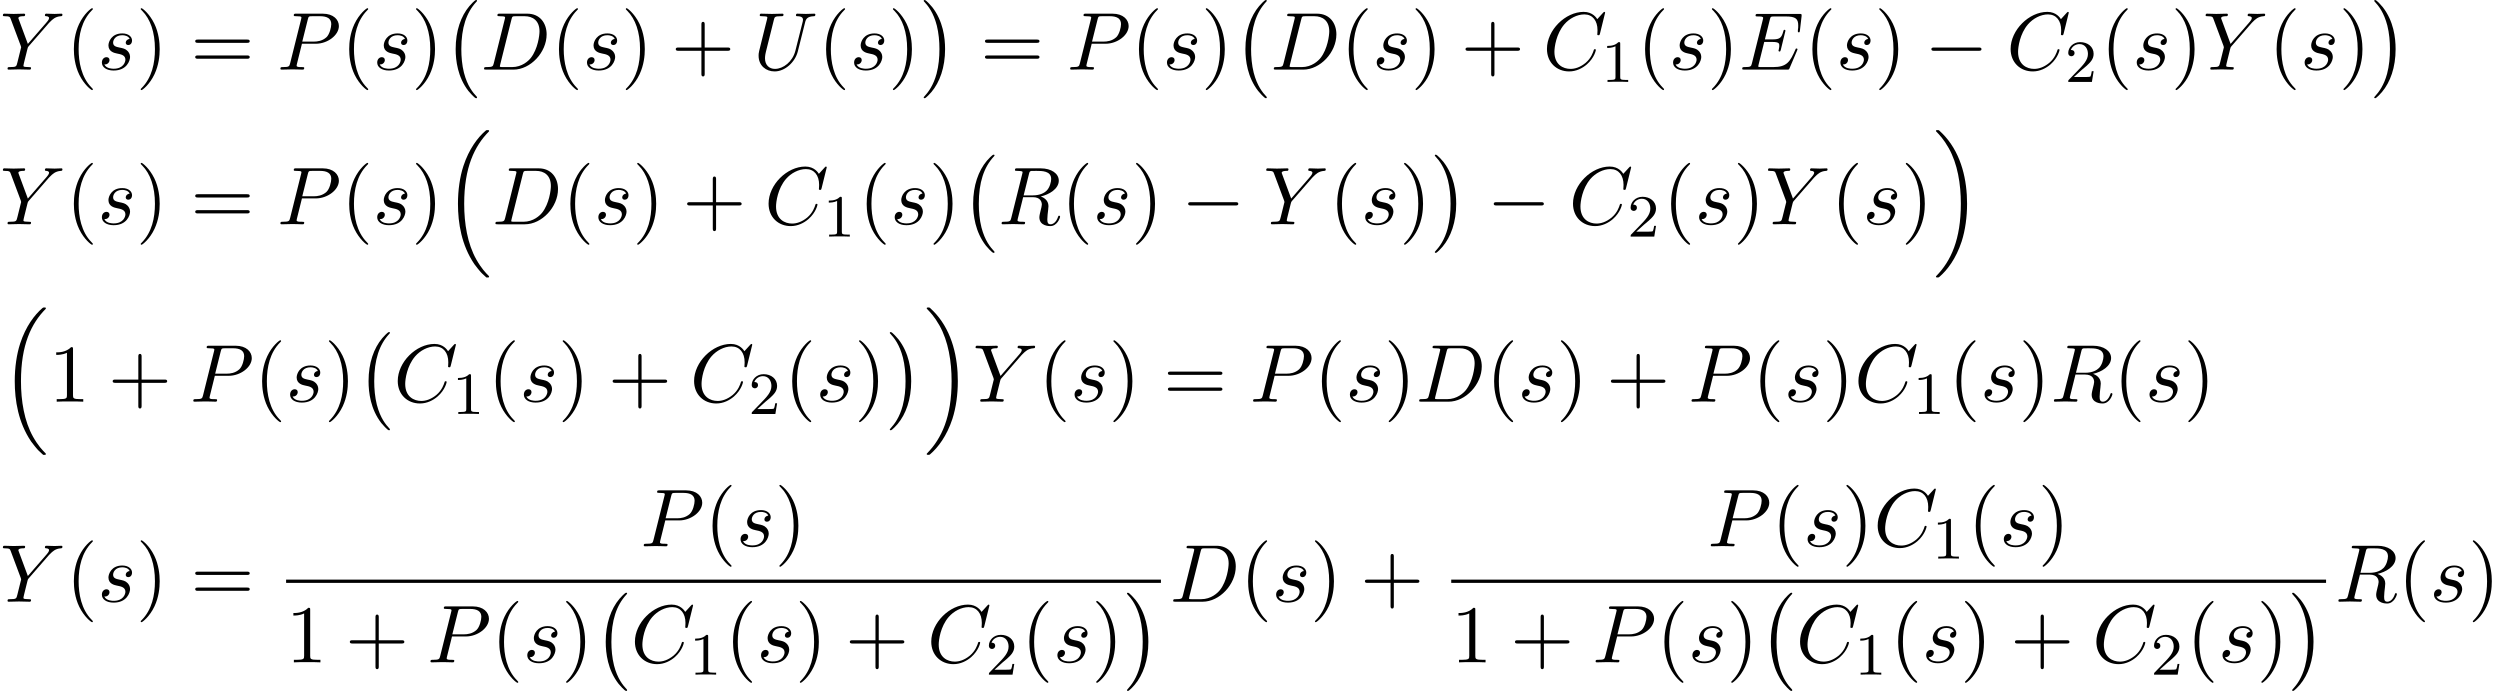 <?xml version='1.0' encoding='UTF-8'?>
<!-- This file was generated by dvisvgm 2.13.3 -->
<svg version='1.1' xmlns='http://www.w3.org/2000/svg' xmlns:xlink='http://www.w3.org/1999/xlink' width='332.904pt' height='92.019pt' viewBox='66.674 83.978 332.904 92.019'>
<defs>
<path id='g1-0' d='M7.189-2.509C7.375-2.509 7.571-2.509 7.571-2.727S7.375-2.945 7.189-2.945H1.287C1.102-2.945 .905-2.945 .905-2.727S1.102-2.509 1.287-2.509H7.189Z'/>
<path id='g3-49' d='M2.503-5.077C2.503-5.292 2.487-5.3 2.271-5.3C1.945-4.981 1.522-4.79 .765-4.79V-4.527C.98-4.527 1.411-4.527 1.873-4.742V-.654C1.873-.359 1.849-.263 1.092-.263H.813V0C1.14-.024 1.825-.024 2.184-.024S3.236-.024 3.563 0V-.263H3.284C2.527-.263 2.503-.359 2.503-.654V-5.077Z'/>
<path id='g3-50' d='M2.248-1.626C2.375-1.745 2.71-2.008 2.837-2.12C3.332-2.574 3.802-3.013 3.802-3.738C3.802-4.686 3.005-5.3 2.008-5.3C1.052-5.3 .422-4.575 .422-3.866C.422-3.475 .733-3.419 .845-3.419C1.012-3.419 1.259-3.539 1.259-3.842C1.259-4.256 .861-4.256 .765-4.256C.996-4.838 1.53-5.037 1.921-5.037C2.662-5.037 3.045-4.407 3.045-3.738C3.045-2.909 2.463-2.303 1.522-1.339L.518-.303C.422-.215 .422-.199 .422 0H3.571L3.802-1.427H3.555C3.531-1.267 3.467-.869 3.371-.717C3.324-.654 2.718-.654 2.59-.654H1.172L2.248-1.626Z'/>
<path id='g0-0' d='M4.505 12.535C4.505 12.491 4.484 12.469 4.462 12.436C3.96 11.902 3.218 11.018 2.76 9.24C2.509 8.247 2.411 7.124 2.411 6.109C2.411 3.24 3.098 1.233 4.407-.185C4.505-.284 4.505-.305 4.505-.327C4.505-.436 4.418-.436 4.375-.436C4.211-.436 3.622 .218 3.48 .382C2.367 1.702 1.658 3.665 1.658 6.098C1.658 7.647 1.931 9.84 3.36 11.684C3.469 11.815 4.178 12.644 4.375 12.644C4.418 12.644 4.505 12.644 4.505 12.535Z'/>
<path id='g0-1' d='M3.327 6.109C3.327 4.56 3.055 2.367 1.625 .524C1.516 .393 .807-.436 .611-.436C.556-.436 .48-.415 .48-.327C.48-.284 .502-.251 .545-.218C1.069 .349 1.778 1.233 2.225 2.967C2.476 3.96 2.575 5.084 2.575 6.098C2.575 7.2 2.476 8.313 2.193 9.382C1.778 10.909 1.135 11.782 .578 12.393C.48 12.491 .48 12.513 .48 12.535C.48 12.622 .556 12.644 .611 12.644C.775 12.644 1.375 11.978 1.505 11.825C2.618 10.505 3.327 8.542 3.327 6.109Z'/>
<path id='g0-16' d='M5.618 19.069C5.64 19.08 5.738 19.189 5.749 19.189H5.989C6.022 19.189 6.109 19.178 6.109 19.08C6.109 19.036 6.087 19.015 6.065 18.982C5.673 18.589 5.084 17.989 4.407 16.789C3.229 14.695 2.793 12 2.793 9.382C2.793 4.538 4.167 1.691 6.076-.24C6.109-.273 6.109-.305 6.109-.327C6.109-.436 6.033-.436 5.902-.436C5.76-.436 5.738-.436 5.64-.349C4.604 .545 3.436 2.062 2.684 4.364C2.215 5.804 1.964 7.56 1.964 9.371C1.964 11.956 2.433 14.88 4.145 17.411C4.44 17.836 4.844 18.284 4.844 18.295C4.953 18.425 5.105 18.6 5.193 18.676L5.618 19.069Z'/>
<path id='g0-17' d='M4.538 9.371C4.538 6.24 3.807 2.913 1.658 .458C1.505 .284 1.102-.142 .84-.371C.764-.436 .742-.436 .6-.436C.491-.436 .393-.436 .393-.327C.393-.284 .436-.24 .458-.218C.829 .164 1.418 .764 2.095 1.964C3.273 4.058 3.709 6.753 3.709 9.371C3.709 14.105 2.4 16.996 .436 18.993C.415 19.015 .393 19.047 .393 19.08C.393 19.189 .491 19.189 .6 19.189C.742 19.189 .764 19.189 .862 19.102C1.898 18.207 3.065 16.691 3.818 14.389C4.298 12.895 4.538 11.127 4.538 9.371Z'/>
<path id='g2-67' d='M8.291-7.582C8.291-7.615 8.269-7.691 8.171-7.691C8.138-7.691 8.127-7.68 8.007-7.56L7.244-6.72C7.145-6.873 6.644-7.691 5.433-7.691C3-7.691 .545-5.28 .545-2.749C.545-.949 1.833 .24 3.502 .24C4.451 .24 5.28-.196 5.858-.698C6.873-1.593 7.058-2.585 7.058-2.618C7.058-2.727 6.949-2.727 6.927-2.727C6.862-2.727 6.807-2.705 6.785-2.618C6.687-2.302 6.436-1.527 5.684-.895C4.931-.284 4.244-.098 3.676-.098C2.695-.098 1.538-.665 1.538-2.367C1.538-2.989 1.767-4.756 2.858-6.033C3.524-6.807 4.549-7.353 5.52-7.353C6.633-7.353 7.276-6.513 7.276-5.247C7.276-4.811 7.244-4.8 7.244-4.691S7.364-4.582 7.407-4.582C7.549-4.582 7.549-4.604 7.604-4.8L8.291-7.582Z'/>
<path id='g2-68' d='M1.735-.851C1.625-.425 1.604-.338 .742-.338C.556-.338 .436-.338 .436-.131C.436 0 .535 0 .742 0H4.353C6.622 0 8.771-2.302 8.771-4.691C8.771-6.229 7.844-7.451 6.207-7.451H2.542C2.335-7.451 2.215-7.451 2.215-7.244C2.215-7.113 2.313-7.113 2.531-7.113C2.673-7.113 2.869-7.102 3-7.091C3.175-7.069 3.24-7.036 3.24-6.916C3.24-6.873 3.229-6.84 3.196-6.709L1.735-.851ZM4.091-6.698C4.189-7.08 4.211-7.113 4.68-7.113H5.847C6.916-7.113 7.822-6.535 7.822-5.095C7.822-4.56 7.604-2.771 6.676-1.571C6.36-1.167 5.498-.338 4.156-.338H2.924C2.771-.338 2.749-.338 2.684-.349C2.575-.36 2.542-.371 2.542-.458C2.542-.491 2.542-.513 2.596-.709L4.091-6.698Z'/>
<path id='g2-69' d='M7.724-2.542C7.745-2.596 7.778-2.673 7.778-2.695C7.778-2.705 7.778-2.815 7.647-2.815C7.549-2.815 7.527-2.749 7.505-2.684C6.796-1.069 6.393-.338 4.527-.338H2.935C2.782-.338 2.76-.338 2.695-.349C2.585-.36 2.553-.371 2.553-.458C2.553-.491 2.553-.513 2.607-.709L3.349-3.687H4.429C5.356-3.687 5.356-3.458 5.356-3.185C5.356-3.109 5.356-2.978 5.28-2.651C5.258-2.596 5.247-2.564 5.247-2.531C5.247-2.476 5.291-2.411 5.389-2.411C5.476-2.411 5.509-2.465 5.553-2.629L6.175-5.182C6.175-5.247 6.12-5.302 6.044-5.302C5.945-5.302 5.924-5.236 5.891-5.105C5.662-4.276 5.465-4.025 4.462-4.025H3.436L4.091-6.655C4.189-7.036 4.2-7.08 4.68-7.08H6.218C7.549-7.08 7.876-6.764 7.876-5.869C7.876-5.607 7.876-5.585 7.833-5.291C7.833-5.225 7.822-5.149 7.822-5.095S7.855-4.964 7.953-4.964C8.073-4.964 8.084-5.029 8.105-5.236L8.324-7.124C8.356-7.418 8.302-7.418 8.029-7.418H2.52C2.302-7.418 2.193-7.418 2.193-7.2C2.193-7.08 2.291-7.08 2.498-7.08C2.902-7.08 3.207-7.08 3.207-6.884C3.207-6.84 3.207-6.818 3.153-6.622L1.713-.851C1.604-.425 1.582-.338 .72-.338C.535-.338 .415-.338 .415-.131C.415 0 .513 0 .72 0H6.382C6.633 0 6.644-.011 6.72-.185L7.724-2.542Z'/>
<path id='g2-80' d='M3.305-3.447H5.16C6.709-3.447 8.225-4.582 8.225-5.804C8.225-6.644 7.505-7.451 6.076-7.451H2.542C2.335-7.451 2.215-7.451 2.215-7.244C2.215-7.113 2.313-7.113 2.531-7.113C2.673-7.113 2.869-7.102 3-7.091C3.175-7.069 3.24-7.036 3.24-6.916C3.24-6.873 3.229-6.84 3.196-6.709L1.735-.851C1.625-.425 1.604-.338 .742-.338C.556-.338 .436-.338 .436-.131C.436 0 .567 0 .6 0C.905 0 1.68-.033 1.985-.033C2.215-.033 2.455-.022 2.684-.022C2.924-.022 3.164 0 3.393 0C3.469 0 3.611 0 3.611-.218C3.611-.338 3.513-.338 3.305-.338C2.902-.338 2.596-.338 2.596-.535C2.596-.6 2.618-.655 2.629-.72L3.305-3.447ZM4.091-6.698C4.189-7.08 4.211-7.113 4.68-7.113H5.727C6.633-7.113 7.211-6.818 7.211-6.065C7.211-5.64 6.993-4.702 6.567-4.309C6.022-3.818 5.367-3.731 4.887-3.731H3.349L4.091-6.698Z'/>
<path id='g2-82' d='M4.091-6.698C4.156-6.96 4.189-7.069 4.396-7.102C4.495-7.113 4.844-7.113 5.062-7.113C5.836-7.113 7.047-7.113 7.047-6.033C7.047-5.662 6.873-4.909 6.447-4.484C6.164-4.2 5.585-3.851 4.604-3.851H3.382L4.091-6.698ZM5.662-3.709C6.764-3.949 8.062-4.713 8.062-5.815C8.062-6.753 7.08-7.451 5.651-7.451H2.542C2.324-7.451 2.225-7.451 2.225-7.233C2.225-7.113 2.324-7.113 2.531-7.113C2.553-7.113 2.76-7.113 2.945-7.091C3.142-7.069 3.24-7.058 3.24-6.916C3.24-6.873 3.229-6.84 3.196-6.709L1.735-.851C1.625-.425 1.604-.338 .742-.338C.545-.338 .447-.338 .447-.12C.447 0 .578 0 .6 0C.905 0 1.669-.033 1.975-.033S3.055 0 3.36 0C3.447 0 3.578 0 3.578-.218C3.578-.338 3.48-.338 3.273-.338C2.869-.338 2.564-.338 2.564-.535C2.564-.6 2.585-.655 2.596-.72L3.316-3.611H4.615C5.607-3.611 5.804-3 5.804-2.618C5.804-2.455 5.716-2.116 5.651-1.865C5.575-1.56 5.476-1.156 5.476-.938C5.476 .24 6.785 .24 6.927 .24C7.855 .24 8.236-.862 8.236-1.015C8.236-1.145 8.116-1.145 8.105-1.145C8.007-1.145 7.985-1.069 7.964-.993C7.691-.185 7.222 0 6.971 0C6.611 0 6.535-.24 6.535-.665C6.535-1.004 6.6-1.56 6.644-1.909C6.665-2.062 6.687-2.269 6.687-2.422C6.687-3.262 5.956-3.6 5.662-3.709Z'/>
<path id='g2-85' d='M6.927-6.305C7.036-6.753 7.233-7.08 8.105-7.113C8.16-7.113 8.291-7.124 8.291-7.331C8.291-7.342 8.291-7.451 8.149-7.451C7.789-7.451 7.407-7.418 7.036-7.418S6.262-7.451 5.902-7.451C5.836-7.451 5.705-7.451 5.705-7.233C5.705-7.113 5.815-7.113 5.902-7.113C6.524-7.102 6.644-6.873 6.644-6.633C6.644-6.6 6.622-6.436 6.611-6.404L5.629-2.509C5.258-1.047 4.004-.098 2.913-.098C2.171-.098 1.582-.578 1.582-1.516C1.582-1.538 1.582-1.887 1.702-2.367L2.76-6.611C2.858-7.004 2.88-7.113 3.676-7.113C3.96-7.113 4.047-7.113 4.047-7.331C4.047-7.451 3.927-7.451 3.895-7.451C3.589-7.451 2.804-7.418 2.498-7.418C2.182-7.418 1.407-7.451 1.091-7.451C1.004-7.451 .884-7.451 .884-7.233C.884-7.113 .982-7.113 1.189-7.113C1.211-7.113 1.418-7.113 1.604-7.091C1.8-7.069 1.898-7.058 1.898-6.916C1.898-6.851 1.778-6.393 1.713-6.142L1.473-5.182C1.375-4.756 .851-2.695 .807-2.487C.731-2.182 .731-2.018 .731-1.855C.731-.524 1.724 .24 2.869 .24C4.244 .24 5.596-.993 5.956-2.433L6.927-6.305Z'/>
<path id='g2-89' d='M6.513-6.207L6.665-6.36C6.993-6.687 7.353-7.058 8.095-7.113C8.215-7.124 8.313-7.124 8.313-7.32C8.313-7.407 8.258-7.451 8.171-7.451C7.887-7.451 7.571-7.418 7.276-7.418C6.916-7.418 6.535-7.451 6.185-7.451C6.12-7.451 5.978-7.451 5.978-7.244C5.978-7.124 6.087-7.113 6.142-7.113C6.218-7.113 6.535-7.091 6.535-6.862C6.535-6.676 6.284-6.393 6.24-6.338L3.709-3.425L2.509-6.665C2.444-6.818 2.444-6.84 2.444-6.851C2.444-7.113 2.978-7.113 3.087-7.113C3.24-7.113 3.349-7.113 3.349-7.331C3.349-7.451 3.218-7.451 3.185-7.451C2.88-7.451 2.116-7.418 1.811-7.418C1.538-7.418 .862-7.451 .589-7.451C.524-7.451 .382-7.451 .382-7.233C.382-7.113 .491-7.113 .633-7.113C1.287-7.113 1.331-7.015 1.429-6.742L2.771-3.153C2.782-3.12 2.815-3 2.815-2.967S2.378-1.178 2.324-.982C2.182-.382 2.171-.349 1.298-.338C1.091-.338 1.004-.338 1.004-.12C1.004 0 1.135 0 1.156 0C1.462 0 2.225-.033 2.531-.033S3.622 0 3.927 0C4.004 0 4.135 0 4.135-.218C4.135-.338 4.036-.338 3.829-.338C3.807-.338 3.6-.338 3.415-.36C3.185-.382 3.12-.404 3.12-.535C3.12-.611 3.218-.993 3.273-1.222L3.655-2.76C3.709-2.967 3.72-3 3.807-3.098L6.513-6.207Z'/>
<path id='g2-115' d='M4.265-4.08C3.96-4.069 3.742-3.829 3.742-3.589C3.742-3.436 3.84-3.273 4.08-3.273S4.582-3.458 4.582-3.884C4.582-4.375 4.113-4.822 3.284-4.822C1.844-4.822 1.44-3.709 1.44-3.229C1.44-2.378 2.247-2.215 2.564-2.149C3.131-2.04 3.698-1.92 3.698-1.32C3.698-1.036 3.447-.12 2.138-.12C1.985-.12 1.145-.12 .895-.698C1.309-.644 1.582-.971 1.582-1.276C1.582-1.527 1.407-1.658 1.178-1.658C.895-1.658 .567-1.429 .567-.938C.567-.316 1.189 .12 2.127 .12C3.895 .12 4.32-1.2 4.32-1.691C4.32-2.084 4.113-2.356 3.982-2.487C3.687-2.793 3.371-2.847 2.891-2.945C2.498-3.033 2.062-3.109 2.062-3.6C2.062-3.916 2.324-4.582 3.284-4.582C3.556-4.582 4.102-4.505 4.265-4.08Z'/>
<path id='g4-40' d='M3.611 2.618C3.611 2.585 3.611 2.564 3.425 2.378C2.062 1.004 1.713-1.058 1.713-2.727C1.713-4.625 2.127-6.524 3.469-7.887C3.611-8.018 3.611-8.04 3.611-8.073C3.611-8.149 3.567-8.182 3.502-8.182C3.393-8.182 2.411-7.44 1.767-6.055C1.211-4.855 1.08-3.644 1.08-2.727C1.08-1.876 1.2-.556 1.8 .676C2.455 2.018 3.393 2.727 3.502 2.727C3.567 2.727 3.611 2.695 3.611 2.618Z'/>
<path id='g4-41' d='M3.153-2.727C3.153-3.578 3.033-4.898 2.433-6.131C1.778-7.473 .84-8.182 .731-8.182C.665-8.182 .622-8.138 .622-8.073C.622-8.04 .622-8.018 .829-7.822C1.898-6.742 2.52-5.007 2.52-2.727C2.52-.862 2.116 1.058 .764 2.433C.622 2.564 .622 2.585 .622 2.618C.622 2.684 .665 2.727 .731 2.727C.84 2.727 1.822 1.985 2.465 .6C3.022-.6 3.153-1.811 3.153-2.727Z'/>
<path id='g4-43' d='M4.462-2.509H7.505C7.658-2.509 7.865-2.509 7.865-2.727S7.658-2.945 7.505-2.945H4.462V-6C4.462-6.153 4.462-6.36 4.244-6.36S4.025-6.153 4.025-6V-2.945H.971C.818-2.945 .611-2.945 .611-2.727S.818-2.509 .971-2.509H4.025V.545C4.025 .698 4.025 .905 4.244 .905S4.462 .698 4.462 .545V-2.509Z'/>
<path id='g4-49' d='M3.207-6.982C3.207-7.244 3.207-7.265 2.956-7.265C2.28-6.567 1.32-6.567 .971-6.567V-6.229C1.189-6.229 1.833-6.229 2.4-6.513V-.862C2.4-.469 2.367-.338 1.385-.338H1.036V0C1.418-.033 2.367-.033 2.804-.033S4.189-.033 4.571 0V-.338H4.222C3.24-.338 3.207-.458 3.207-.862V-6.982Z'/>
<path id='g4-61' d='M7.495-3.567C7.658-3.567 7.865-3.567 7.865-3.785S7.658-4.004 7.505-4.004H.971C.818-4.004 .611-4.004 .611-3.785S.818-3.567 .982-3.567H7.495ZM7.505-1.451C7.658-1.451 7.865-1.451 7.865-1.669S7.658-1.887 7.495-1.887H.982C.818-1.887 .611-1.887 .611-1.669S.818-1.451 .971-1.451H7.505Z'/>
</defs>
<g id='page1'>
<use x='66.674' y='93.25' xlink:href='#g2-89'/>
<use x='75.431' y='93.25' xlink:href='#g4-40'/>
<use x='79.674' y='93.25' xlink:href='#g2-115'/>
<use x='84.787' y='93.25' xlink:href='#g4-41'/>
<use x='92.06' y='93.25' xlink:href='#g4-61'/>
<use x='103.575' y='93.25' xlink:href='#g2-80'/>
<use x='112.094' y='93.25' xlink:href='#g4-40'/>
<use x='116.337' y='93.25' xlink:href='#g2-115'/>
<use x='121.45' y='93.25' xlink:href='#g4-41'/>
<use x='125.693' y='84.414' xlink:href='#g0-0'/>
<use x='130.693' y='93.25' xlink:href='#g2-68'/>
<use x='140.027' y='93.25' xlink:href='#g4-40'/>
<use x='144.27' y='93.25' xlink:href='#g2-115'/>
<use x='149.384' y='93.25' xlink:href='#g4-41'/>
<use x='156.05' y='93.25' xlink:href='#g4-43'/>
<use x='166.959' y='93.25' xlink:href='#g2-85'/>
<use x='175.597' y='93.25' xlink:href='#g4-40'/>
<use x='179.84' y='93.25' xlink:href='#g2-115'/>
<use x='184.953' y='93.25' xlink:href='#g4-41'/>
<use x='189.196' y='84.414' xlink:href='#g0-1'/>
<use x='197.226' y='93.25' xlink:href='#g4-61'/>
<use x='208.741' y='93.25' xlink:href='#g2-80'/>
<use x='217.26' y='93.25' xlink:href='#g4-40'/>
<use x='221.502' y='93.25' xlink:href='#g2-115'/>
<use x='226.616' y='93.25' xlink:href='#g4-41'/>
<use x='230.858' y='84.414' xlink:href='#g0-0'/>
<use x='235.858' y='93.25' xlink:href='#g2-68'/>
<use x='245.193' y='93.25' xlink:href='#g4-40'/>
<use x='249.436' y='93.25' xlink:href='#g2-115'/>
<use x='254.549' y='93.25' xlink:href='#g4-41'/>
<use x='261.216' y='93.25' xlink:href='#g4-43'/>
<use x='272.125' y='93.25' xlink:href='#g2-67'/>
<use x='279.922' y='94.887' xlink:href='#g3-49'/>
<use x='284.654' y='93.25' xlink:href='#g4-40'/>
<use x='288.897' y='93.25' xlink:href='#g2-115'/>
<use x='294.01' y='93.25' xlink:href='#g4-41'/>
<use x='298.253' y='93.25' xlink:href='#g2-69'/>
<use x='306.935' y='93.25' xlink:href='#g4-40'/>
<use x='311.177' y='93.25' xlink:href='#g2-115'/>
<use x='316.291' y='93.25' xlink:href='#g4-41'/>
<use x='322.957' y='93.25' xlink:href='#g1-0'/>
<use x='333.866' y='93.25' xlink:href='#g2-67'/>
<use x='341.663' y='94.887' xlink:href='#g3-50'/>
<use x='346.396' y='93.25' xlink:href='#g4-40'/>
<use x='350.638' y='93.25' xlink:href='#g2-115'/>
<use x='355.752' y='93.25' xlink:href='#g4-41'/>
<use x='359.994' y='93.25' xlink:href='#g2-89'/>
<use x='368.752' y='93.25' xlink:href='#g4-40'/>
<use x='372.994' y='93.25' xlink:href='#g2-115'/>
<use x='378.108' y='93.25' xlink:href='#g4-41'/>
<use x='382.35' y='84.414' xlink:href='#g0-1'/>
<use x='66.674' y='113.846' xlink:href='#g2-89'/>
<use x='75.431' y='113.846' xlink:href='#g4-40'/>
<use x='79.674' y='113.846' xlink:href='#g2-115'/>
<use x='84.787' y='113.846' xlink:href='#g4-41'/>
<use x='92.06' y='113.846' xlink:href='#g4-61'/>
<use x='103.575' y='113.846' xlink:href='#g2-80'/>
<use x='112.094' y='113.846' xlink:href='#g4-40'/>
<use x='116.337' y='113.846' xlink:href='#g2-115'/>
<use x='121.45' y='113.846' xlink:href='#g4-41'/>
<use x='125.693' y='101.737' xlink:href='#g0-16'/>
<use x='132.208' y='113.846' xlink:href='#g2-68'/>
<use x='141.543' y='113.846' xlink:href='#g4-40'/>
<use x='145.785' y='113.846' xlink:href='#g2-115'/>
<use x='150.899' y='113.846' xlink:href='#g4-41'/>
<use x='157.565' y='113.846' xlink:href='#g4-43'/>
<use x='168.474' y='113.846' xlink:href='#g2-67'/>
<use x='176.271' y='115.482' xlink:href='#g3-49'/>
<use x='181.004' y='113.846' xlink:href='#g4-40'/>
<use x='185.246' y='113.846' xlink:href='#g2-115'/>
<use x='190.36' y='113.846' xlink:href='#g4-41'/>
<use x='194.602' y='105.009' xlink:href='#g0-0'/>
<use x='199.602' y='113.846' xlink:href='#g2-82'/>
<use x='207.97' y='113.846' xlink:href='#g4-40'/>
<use x='212.212' y='113.846' xlink:href='#g2-115'/>
<use x='217.326' y='113.846' xlink:href='#g4-41'/>
<use x='223.992' y='113.846' xlink:href='#g1-0'/>
<use x='234.901' y='113.846' xlink:href='#g2-89'/>
<use x='243.659' y='113.846' xlink:href='#g4-40'/>
<use x='247.901' y='113.846' xlink:href='#g2-115'/>
<use x='253.015' y='113.846' xlink:href='#g4-41'/>
<use x='257.258' y='105.009' xlink:href='#g0-1'/>
<use x='264.682' y='113.846' xlink:href='#g1-0'/>
<use x='275.591' y='113.846' xlink:href='#g2-67'/>
<use x='283.388' y='115.482' xlink:href='#g3-50'/>
<use x='288.12' y='113.846' xlink:href='#g4-40'/>
<use x='292.363' y='113.846' xlink:href='#g2-115'/>
<use x='297.476' y='113.846' xlink:href='#g4-41'/>
<use x='301.719' y='113.846' xlink:href='#g2-89'/>
<use x='310.476' y='113.846' xlink:href='#g4-40'/>
<use x='314.719' y='113.846' xlink:href='#g2-115'/>
<use x='319.832' y='113.846' xlink:href='#g4-41'/>
<use x='324.075' y='101.737' xlink:href='#g0-17'/>
<use x='66.674' y='125.358' xlink:href='#g0-16'/>
<use x='73.189' y='137.467' xlink:href='#g4-49'/>
<use x='81.068' y='137.467' xlink:href='#g4-43'/>
<use x='91.977' y='137.467' xlink:href='#g2-80'/>
<use x='100.496' y='137.467' xlink:href='#g4-40'/>
<use x='104.738' y='137.467' xlink:href='#g2-115'/>
<use x='109.852' y='137.467' xlink:href='#g4-41'/>
<use x='114.094' y='128.631' xlink:href='#g0-0'/>
<use x='119.094' y='137.467' xlink:href='#g2-67'/>
<use x='126.891' y='139.104' xlink:href='#g3-49'/>
<use x='131.623' y='137.467' xlink:href='#g4-40'/>
<use x='135.866' y='137.467' xlink:href='#g2-115'/>
<use x='140.979' y='137.467' xlink:href='#g4-41'/>
<use x='147.646' y='137.467' xlink:href='#g4-43'/>
<use x='158.555' y='137.467' xlink:href='#g2-67'/>
<use x='166.352' y='139.104' xlink:href='#g3-50'/>
<use x='171.084' y='137.467' xlink:href='#g4-40'/>
<use x='175.327' y='137.467' xlink:href='#g2-115'/>
<use x='180.441' y='137.467' xlink:href='#g4-41'/>
<use x='184.683' y='128.631' xlink:href='#g0-1'/>
<use x='189.683' y='125.358' xlink:href='#g0-17'/>
<use x='196.198' y='137.467' xlink:href='#g2-89'/>
<use x='204.956' y='137.467' xlink:href='#g4-40'/>
<use x='209.198' y='137.467' xlink:href='#g2-115'/>
<use x='214.312' y='137.467' xlink:href='#g4-41'/>
<use x='221.585' y='137.467' xlink:href='#g4-61'/>
<use x='233.1' y='137.467' xlink:href='#g2-80'/>
<use x='241.619' y='137.467' xlink:href='#g4-40'/>
<use x='245.861' y='137.467' xlink:href='#g2-115'/>
<use x='250.975' y='137.467' xlink:href='#g4-41'/>
<use x='255.217' y='137.467' xlink:href='#g2-68'/>
<use x='264.552' y='137.467' xlink:href='#g4-40'/>
<use x='268.794' y='137.467' xlink:href='#g2-115'/>
<use x='273.908' y='137.467' xlink:href='#g4-41'/>
<use x='280.575' y='137.467' xlink:href='#g4-43'/>
<use x='291.484' y='137.467' xlink:href='#g2-80'/>
<use x='300.003' y='137.467' xlink:href='#g4-40'/>
<use x='304.245' y='137.467' xlink:href='#g2-115'/>
<use x='309.359' y='137.467' xlink:href='#g4-41'/>
<use x='313.601' y='137.467' xlink:href='#g2-67'/>
<use x='321.398' y='139.104' xlink:href='#g3-49'/>
<use x='326.13' y='137.467' xlink:href='#g4-40'/>
<use x='330.373' y='137.467' xlink:href='#g2-115'/>
<use x='335.487' y='137.467' xlink:href='#g4-41'/>
<use x='339.729' y='137.467' xlink:href='#g2-82'/>
<use x='348.096' y='137.467' xlink:href='#g4-40'/>
<use x='352.339' y='137.467' xlink:href='#g2-115'/>
<use x='357.452' y='137.467' xlink:href='#g4-41'/>
<use x='66.674' y='164.105' xlink:href='#g2-89'/>
<use x='75.431' y='164.105' xlink:href='#g4-40'/>
<use x='79.674' y='164.105' xlink:href='#g2-115'/>
<use x='84.787' y='164.105' xlink:href='#g4-41'/>
<use x='92.06' y='164.105' xlink:href='#g4-61'/>
<use x='151.959' y='156.725' xlink:href='#g2-80'/>
<use x='160.478' y='156.725' xlink:href='#g4-40'/>
<use x='164.72' y='156.725' xlink:href='#g2-115'/>
<use x='169.834' y='156.725' xlink:href='#g4-41'/>
<rect x='104.771' y='161.16' height='.436' width='116.494'/>
<use x='104.771' y='172.178' xlink:href='#g4-49'/>
<use x='112.649' y='172.178' xlink:href='#g4-43'/>
<use x='123.558' y='172.178' xlink:href='#g2-80'/>
<use x='132.077' y='172.178' xlink:href='#g4-40'/>
<use x='136.32' y='172.178' xlink:href='#g2-115'/>
<use x='141.434' y='172.178' xlink:href='#g4-41'/>
<use x='145.676' y='163.342' xlink:href='#g0-0'/>
<use x='150.676' y='172.178' xlink:href='#g2-67'/>
<use x='158.473' y='173.814' xlink:href='#g3-49'/>
<use x='163.205' y='172.178' xlink:href='#g4-40'/>
<use x='167.448' y='172.178' xlink:href='#g2-115'/>
<use x='172.561' y='172.178' xlink:href='#g4-41'/>
<use x='179.228' y='172.178' xlink:href='#g4-43'/>
<use x='190.137' y='172.178' xlink:href='#g2-67'/>
<use x='197.934' y='173.814' xlink:href='#g3-50'/>
<use x='202.666' y='172.178' xlink:href='#g4-40'/>
<use x='206.909' y='172.178' xlink:href='#g2-115'/>
<use x='212.022' y='172.178' xlink:href='#g4-41'/>
<use x='216.265' y='163.342' xlink:href='#g0-1'/>
<use x='222.46' y='164.105' xlink:href='#g2-68'/>
<use x='231.795' y='164.105' xlink:href='#g4-40'/>
<use x='236.038' y='164.105' xlink:href='#g2-115'/>
<use x='241.151' y='164.105' xlink:href='#g4-41'/>
<use x='247.818' y='164.105' xlink:href='#g4-43'/>
<use x='294.047' y='156.725' xlink:href='#g2-80'/>
<use x='302.566' y='156.725' xlink:href='#g4-40'/>
<use x='306.808' y='156.725' xlink:href='#g2-115'/>
<use x='311.922' y='156.725' xlink:href='#g4-41'/>
<use x='316.164' y='156.725' xlink:href='#g2-67'/>
<use x='323.961' y='158.362' xlink:href='#g3-49'/>
<use x='328.694' y='156.725' xlink:href='#g4-40'/>
<use x='332.936' y='156.725' xlink:href='#g2-115'/>
<use x='338.05' y='156.725' xlink:href='#g4-41'/>
<rect x='259.922' y='161.16' height='.436' width='116.494'/>
<use x='259.922' y='172.178' xlink:href='#g4-49'/>
<use x='267.801' y='172.178' xlink:href='#g4-43'/>
<use x='278.71' y='172.178' xlink:href='#g2-80'/>
<use x='287.229' y='172.178' xlink:href='#g4-40'/>
<use x='291.472' y='172.178' xlink:href='#g2-115'/>
<use x='296.585' y='172.178' xlink:href='#g4-41'/>
<use x='300.828' y='163.342' xlink:href='#g0-0'/>
<use x='305.828' y='172.178' xlink:href='#g2-67'/>
<use x='313.625' y='173.814' xlink:href='#g3-49'/>
<use x='318.357' y='172.178' xlink:href='#g4-40'/>
<use x='322.599' y='172.178' xlink:href='#g2-115'/>
<use x='327.713' y='172.178' xlink:href='#g4-41'/>
<use x='334.38' y='172.178' xlink:href='#g4-43'/>
<use x='345.289' y='172.178' xlink:href='#g2-67'/>
<use x='353.086' y='173.814' xlink:href='#g3-50'/>
<use x='357.818' y='172.178' xlink:href='#g4-40'/>
<use x='362.06' y='172.178' xlink:href='#g2-115'/>
<use x='367.174' y='172.178' xlink:href='#g4-41'/>
<use x='371.417' y='163.342' xlink:href='#g0-1'/>
<use x='377.612' y='164.105' xlink:href='#g2-82'/>
<use x='385.979' y='164.105' xlink:href='#g4-40'/>
<use x='390.222' y='164.105' xlink:href='#g2-115'/>
<use x='395.336' y='164.105' xlink:href='#g4-41'/>
</g>
</svg><!--Rendered by QuickLaTeX.com-->